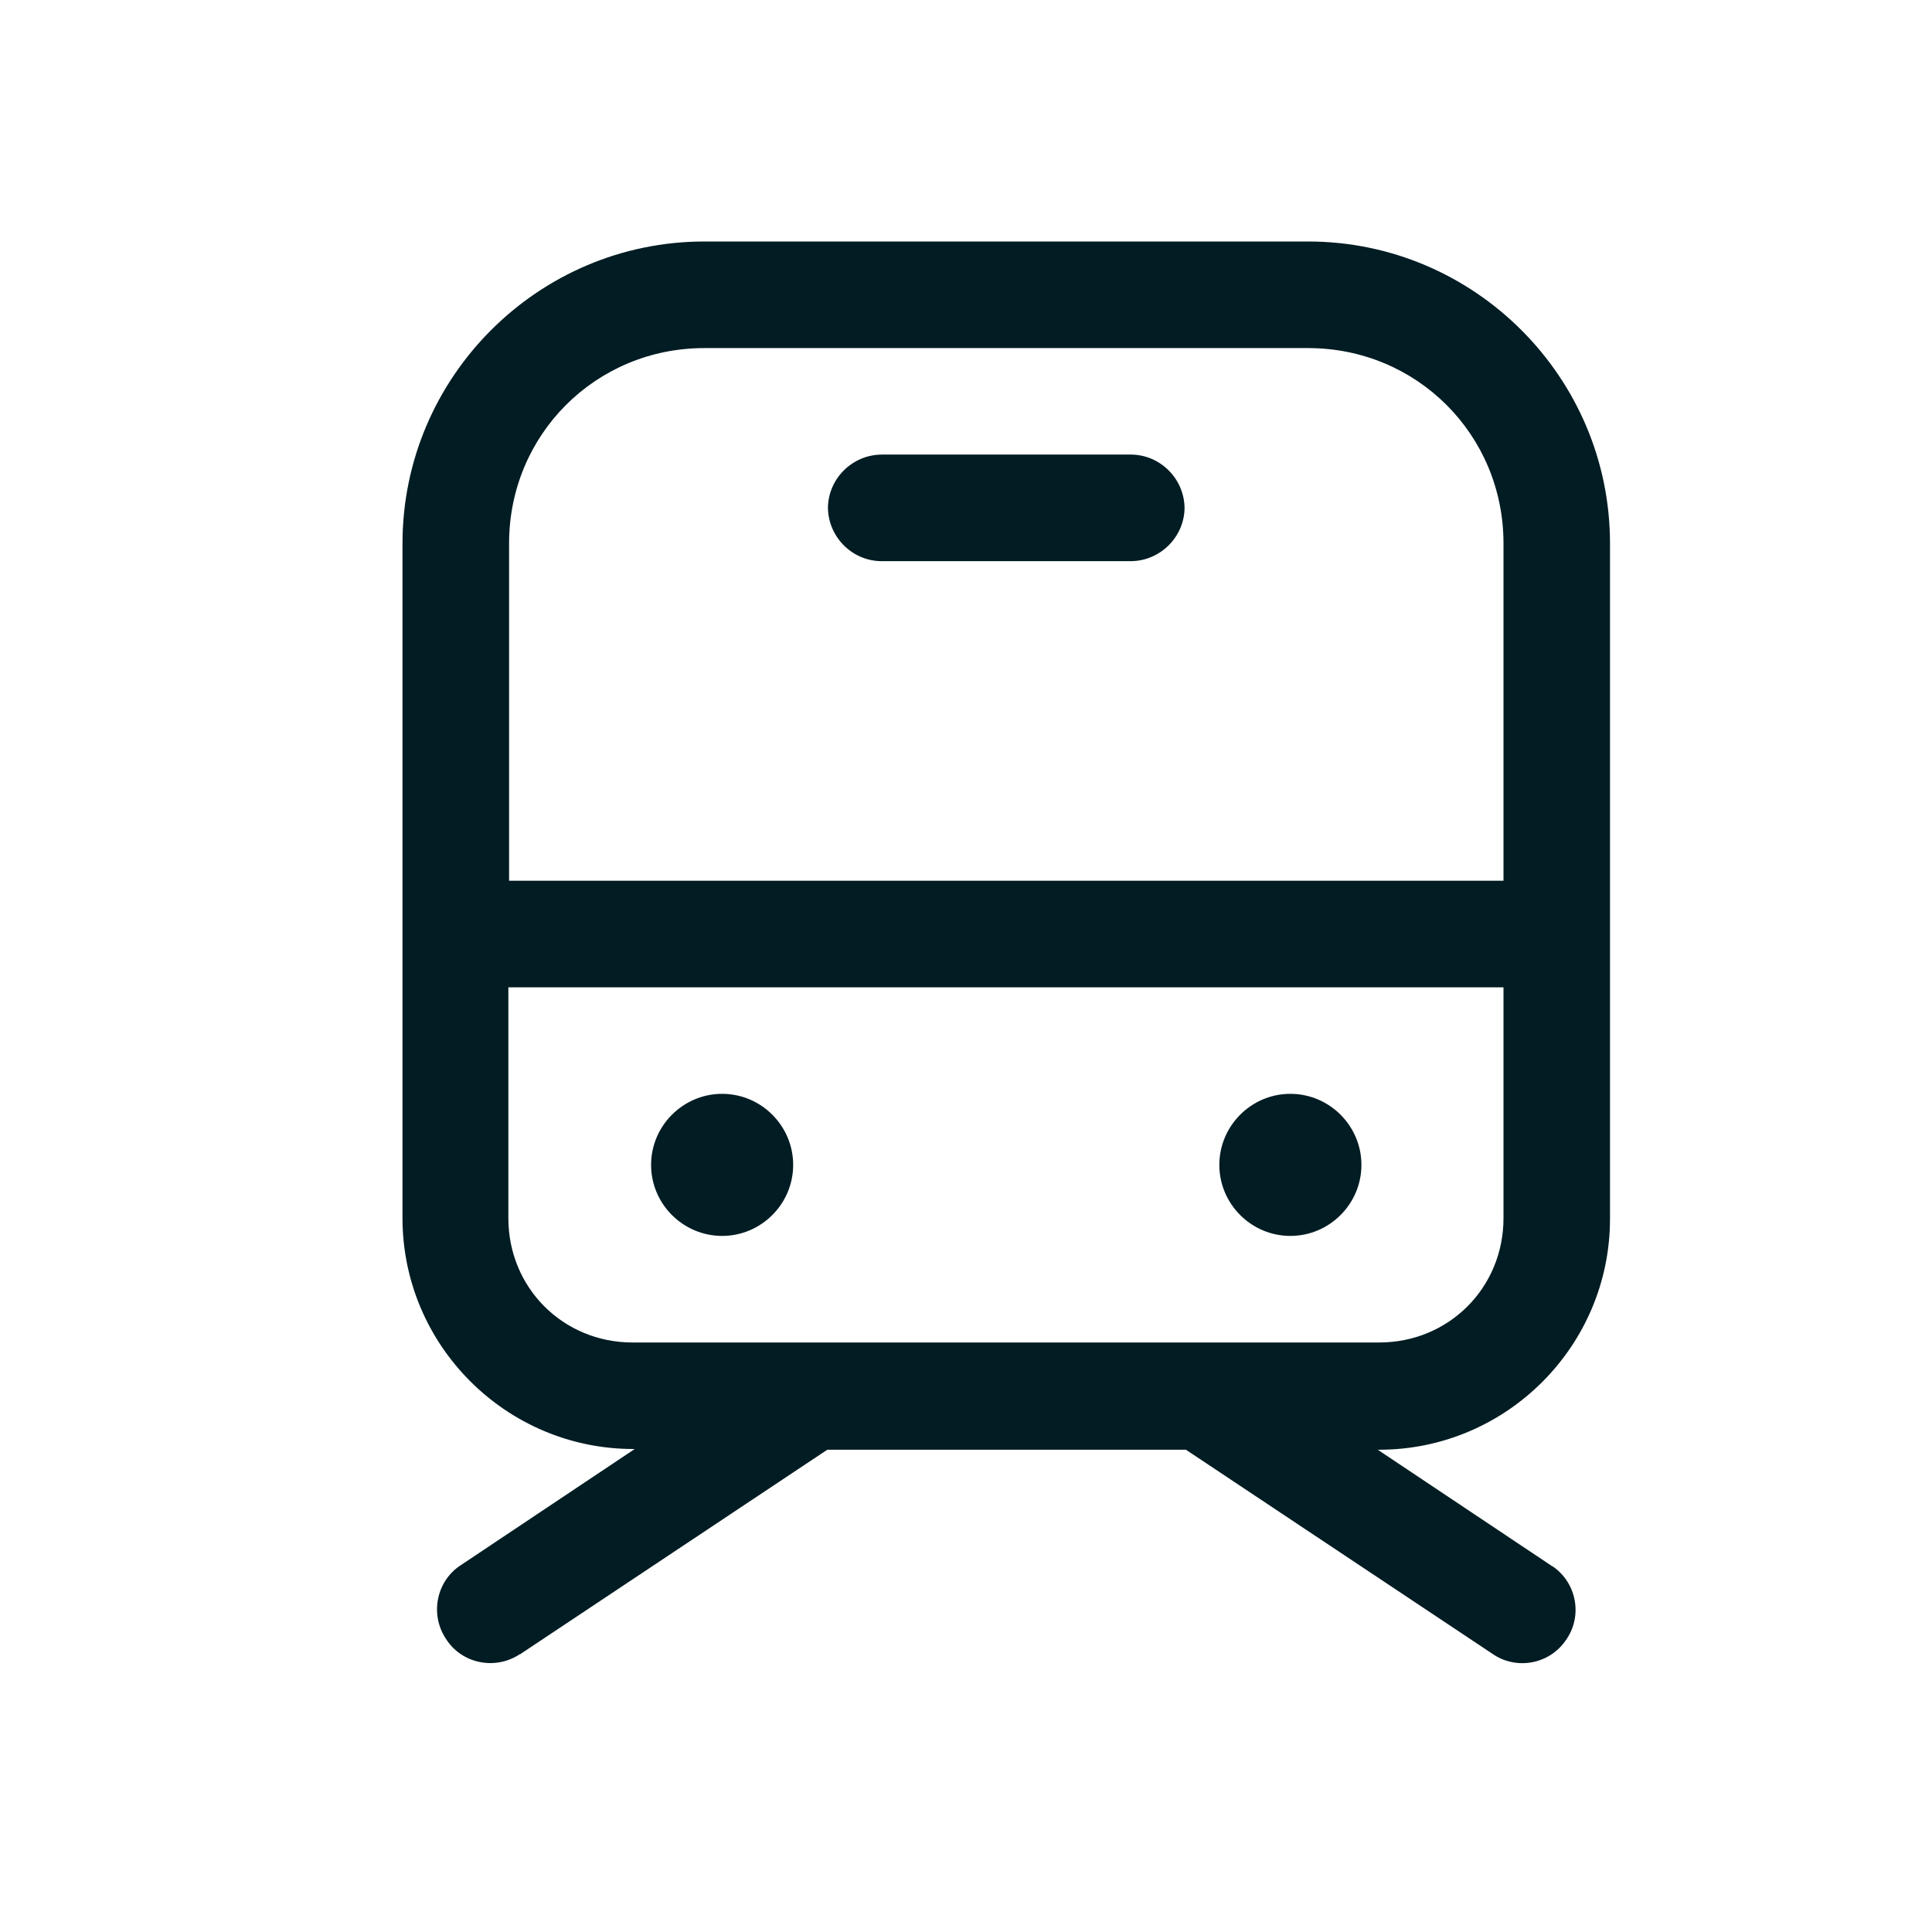 <?xml version="1.0" encoding="UTF-8"?> <svg xmlns="http://www.w3.org/2000/svg" width="24" height="24" viewBox="0 0 24 24" fill="none"><g clip-path="url(#clip0_907_10069)"><g clip-path="url(#clip1_907_10069)"><g clip-path="url(#clip2_907_10069)"><path d="M8.75 3C6.685 3 5 4.685 5 6.75V15.132C5 16.712 6.288 18 7.868 18H7.885L5.732 19.438C5.424 19.632 5.335 20.047 5.538 20.356C5.732 20.665 6.147 20.753 6.456 20.55C6.456 20.55 6.465 20.55 6.474 20.541L10.277 18.009H14.732L18.535 20.541C18.835 20.753 19.25 20.674 19.453 20.373C19.665 20.073 19.585 19.659 19.285 19.456C19.285 19.456 19.276 19.456 19.268 19.447L17.115 18.009H17.132C18.712 18.009 20 16.721 20 15.141V6.75C20 4.685 18.315 3 16.25 3H8.75ZM8.75 4.324H16.25C17.6 4.324 18.677 5.4 18.677 6.75V10.941H6.324V6.75C6.324 5.4 7.4 4.324 8.75 4.324ZM10.956 5.647C10.594 5.647 10.294 5.938 10.285 6.3C10.285 6.662 10.576 6.962 10.938 6.971C10.938 6.971 10.947 6.971 10.956 6.971H14.044C14.406 6.971 14.706 6.679 14.715 6.318C14.715 5.956 14.424 5.656 14.062 5.647C14.062 5.647 14.053 5.647 14.044 5.647H10.956ZM6.324 12.265H18.677V15.132C18.677 15.997 17.997 16.677 17.132 16.677H14.997C14.997 16.677 14.944 16.677 14.918 16.677C14.891 16.677 14.865 16.677 14.838 16.677H10.162C10.162 16.677 10.091 16.677 10.056 16.677C10.029 16.677 10.012 16.677 9.985 16.677H7.859C6.994 16.677 6.315 15.997 6.315 15.132V12.265H6.324ZM8.971 13.588C8.485 13.588 8.088 13.985 8.088 14.471C8.088 14.956 8.485 15.353 8.971 15.353C9.456 15.353 9.853 14.956 9.853 14.471C9.853 13.985 9.456 13.588 8.971 13.588ZM16.029 13.588C15.544 13.588 15.147 13.985 15.147 14.471C15.147 14.956 15.544 15.353 16.029 15.353C16.515 15.353 16.912 14.956 16.912 14.471C16.912 13.985 16.515 13.588 16.029 13.588Z" fill="#011C23"></path></g></g></g><defs><clipPath id="clip0_907_10069"><rect width="24" height="24" fill="white"></rect></clipPath><clipPath id="clip1_907_10069"><rect width="24" height="24" fill="white"></rect></clipPath><clipPath id="clip2_907_10069"><rect width="24" height="24" fill="white"></rect></clipPath></defs></svg> 